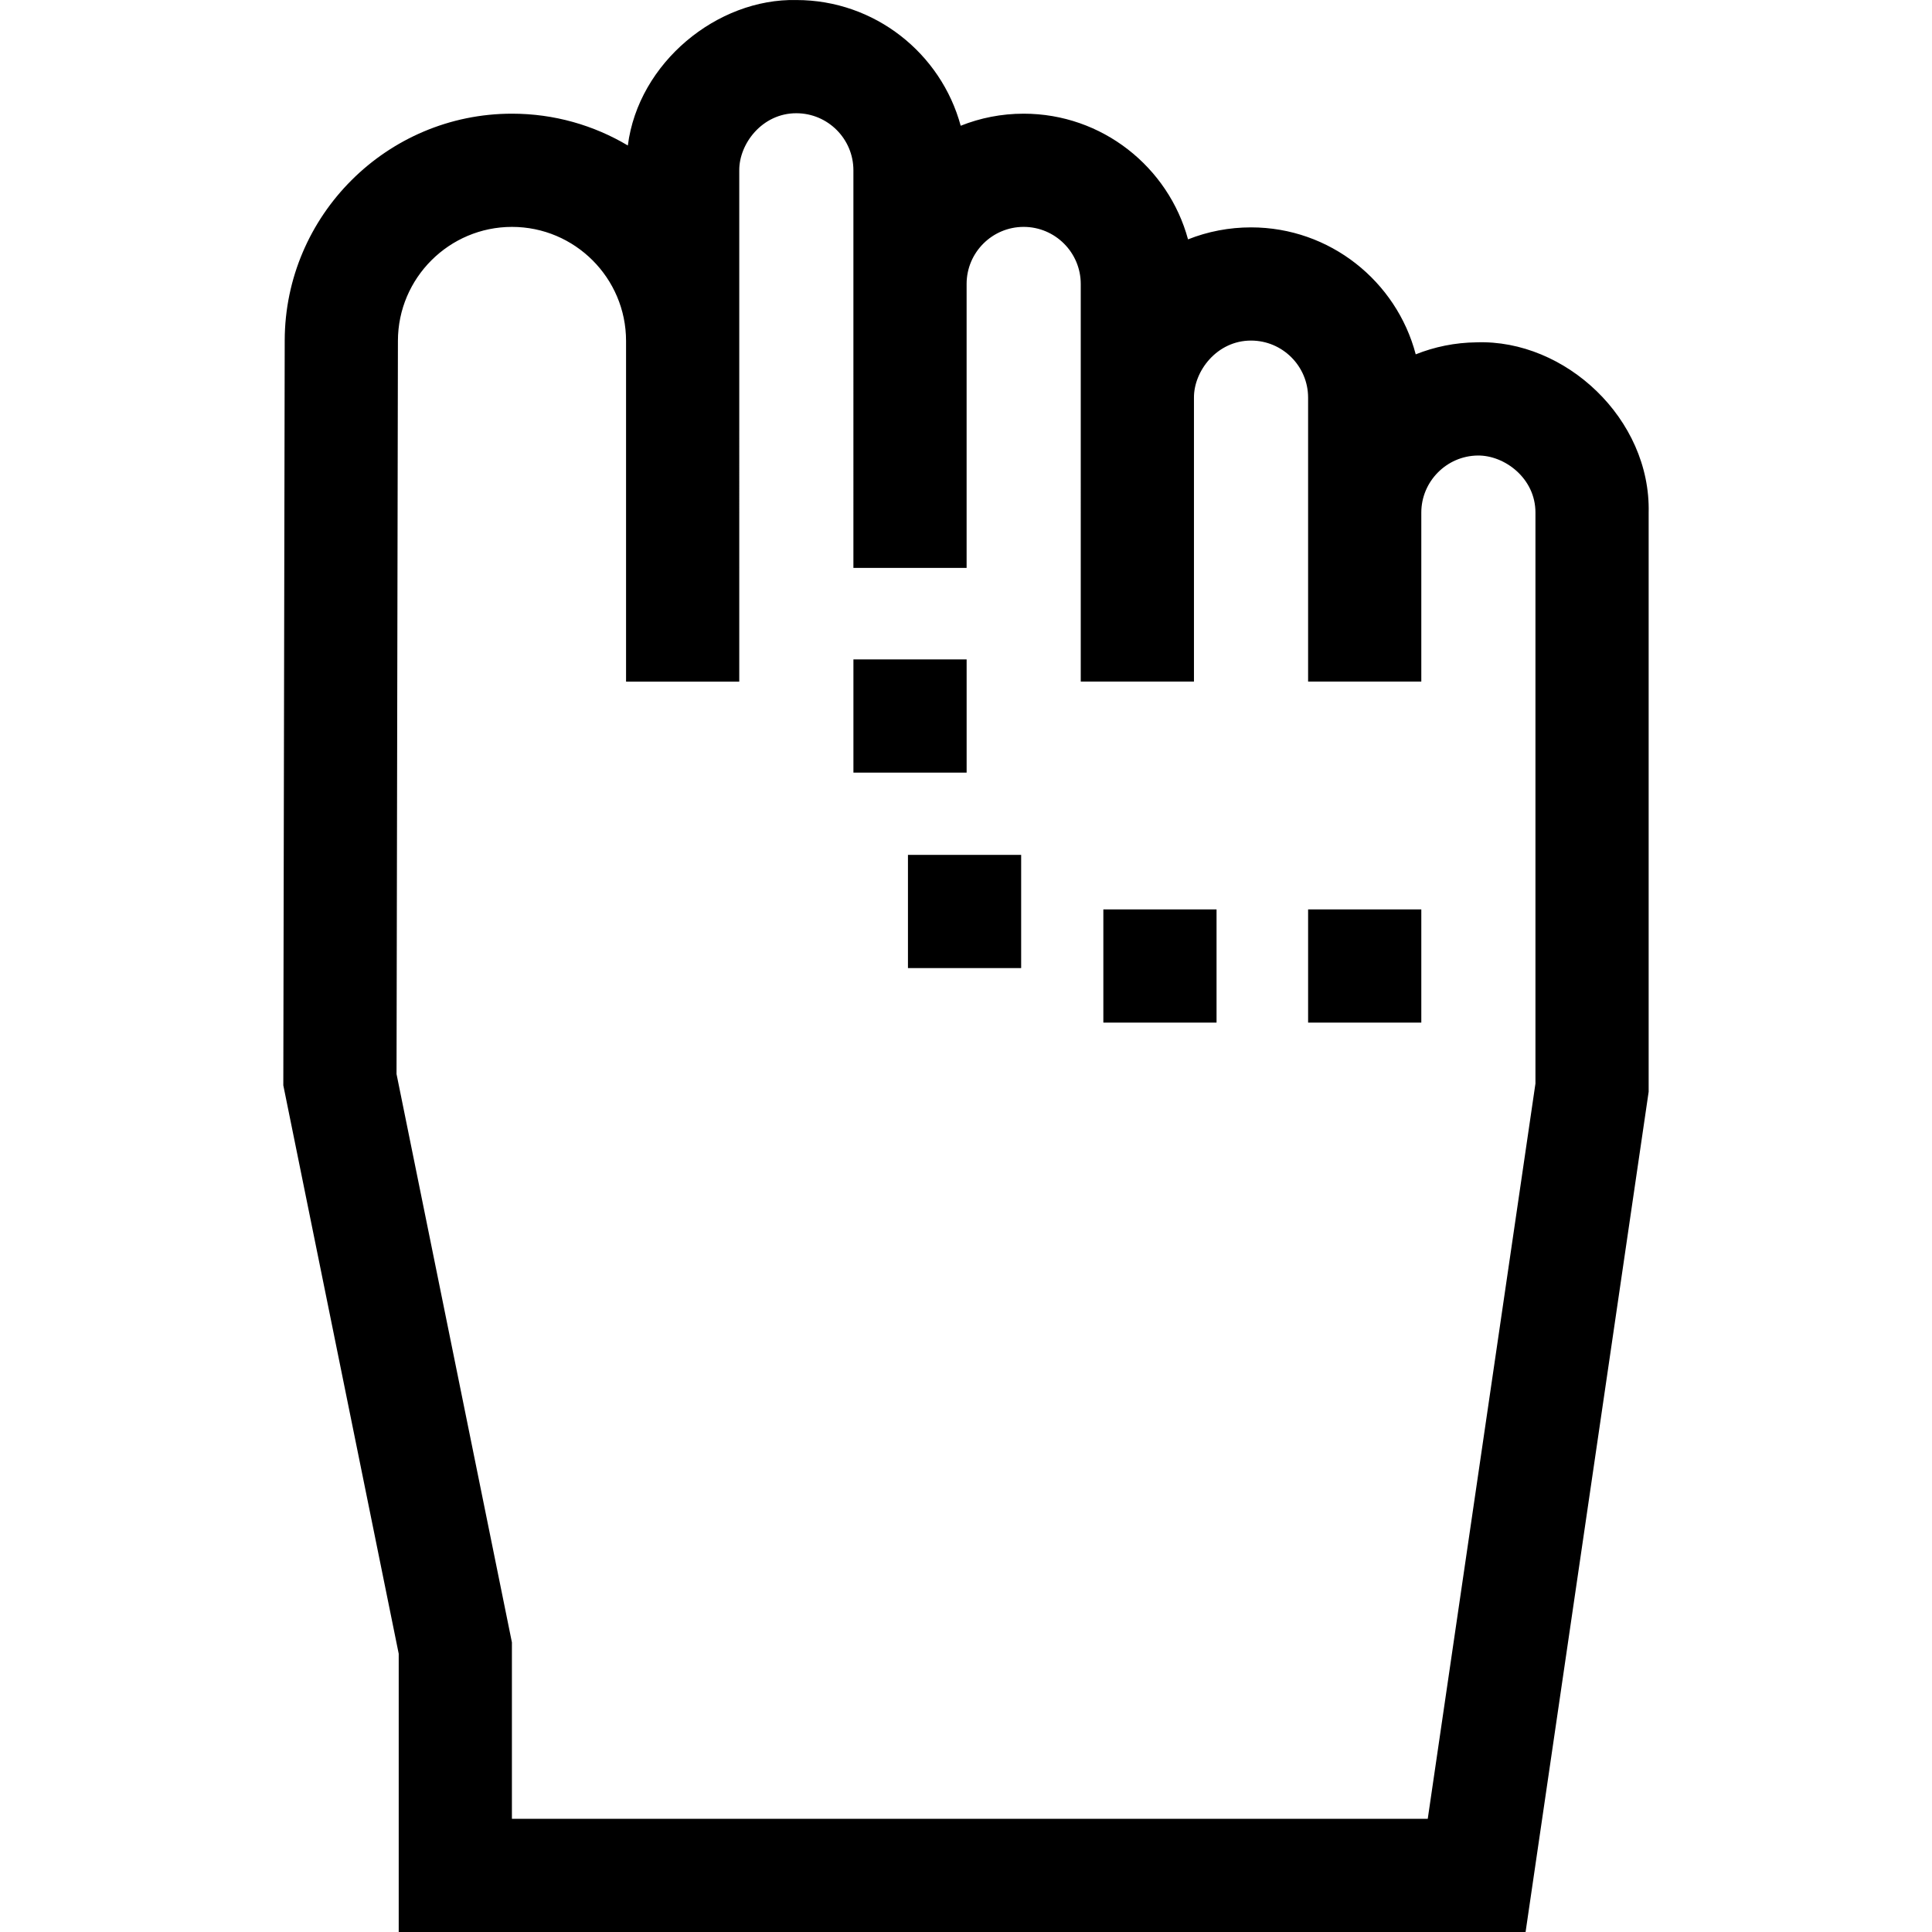 <?xml version="1.0" encoding="UTF-8"?>
<svg xmlns="http://www.w3.org/2000/svg" id="Capa_1" height="512" viewBox="0 0 512.003 512.003" width="512">
  <g>
    <path d="m226.168 174.753h30v30h-30z"></path>
    <path d="m240.619 226.553h30v30h-30z"></path>
    <path d="m292.4 241.003h30v30h-30z"></path>
    <path d="m346.664 241.003h30v30h-30z"></path>
    <path d="m391.274 90.722c-5.669.064-11.096 1.188-16.09 3.182-5.087-19.337-22.721-33.642-43.632-33.646-.003 0-.006 0-.009 0-5.812 0-11.458 1.091-16.702 3.178-5.207-19.17-22.763-33.308-43.56-33.308-5.891 0-11.522 1.135-16.686 3.197-5.201-19.169-22.755-33.312-43.556-33.316-20.958-.456-41.85 16.573-44.656 38.547-8.995-5.352-19.496-8.428-30.701-8.428-33.147 0-60.167 26.968-60.23 60.116l-.372 197.377 30.583 150.639v73.743h298.633l32.617-222.675v-153.478c.582-24.819-22.086-45.947-45.639-45.128zm15.639 196.42-28.543 194.861h-242.707v-46.757l-30.577-150.611.367-194.333c.032-16.637 13.593-30.173 30.23-30.173 16.669 0 30.229 13.561 30.229 30.23h.001v90.27h30l-.001-135.5c-.037-7.057 6.091-15.133 15.134-15.119 8.335.001 15.116 6.784 15.116 15.119l.001 105.375h30v-75.277c.011-8.327 6.788-15.099 15.118-15.099 8.343 0 15.131 6.788 15.131 15.13l.001 105.37h30v-75.259c-.032-7.051 6.104-15.123 15.133-15.111 8.335.001 15.116 6.784 15.116 15.119l.001 75.251h30v-44.81c.011-8.234 6.712-15.006 14.948-15.098 7.089-.1 15.322 6.013 15.301 15.13v151.292z"></path>
  </g>
</svg>
